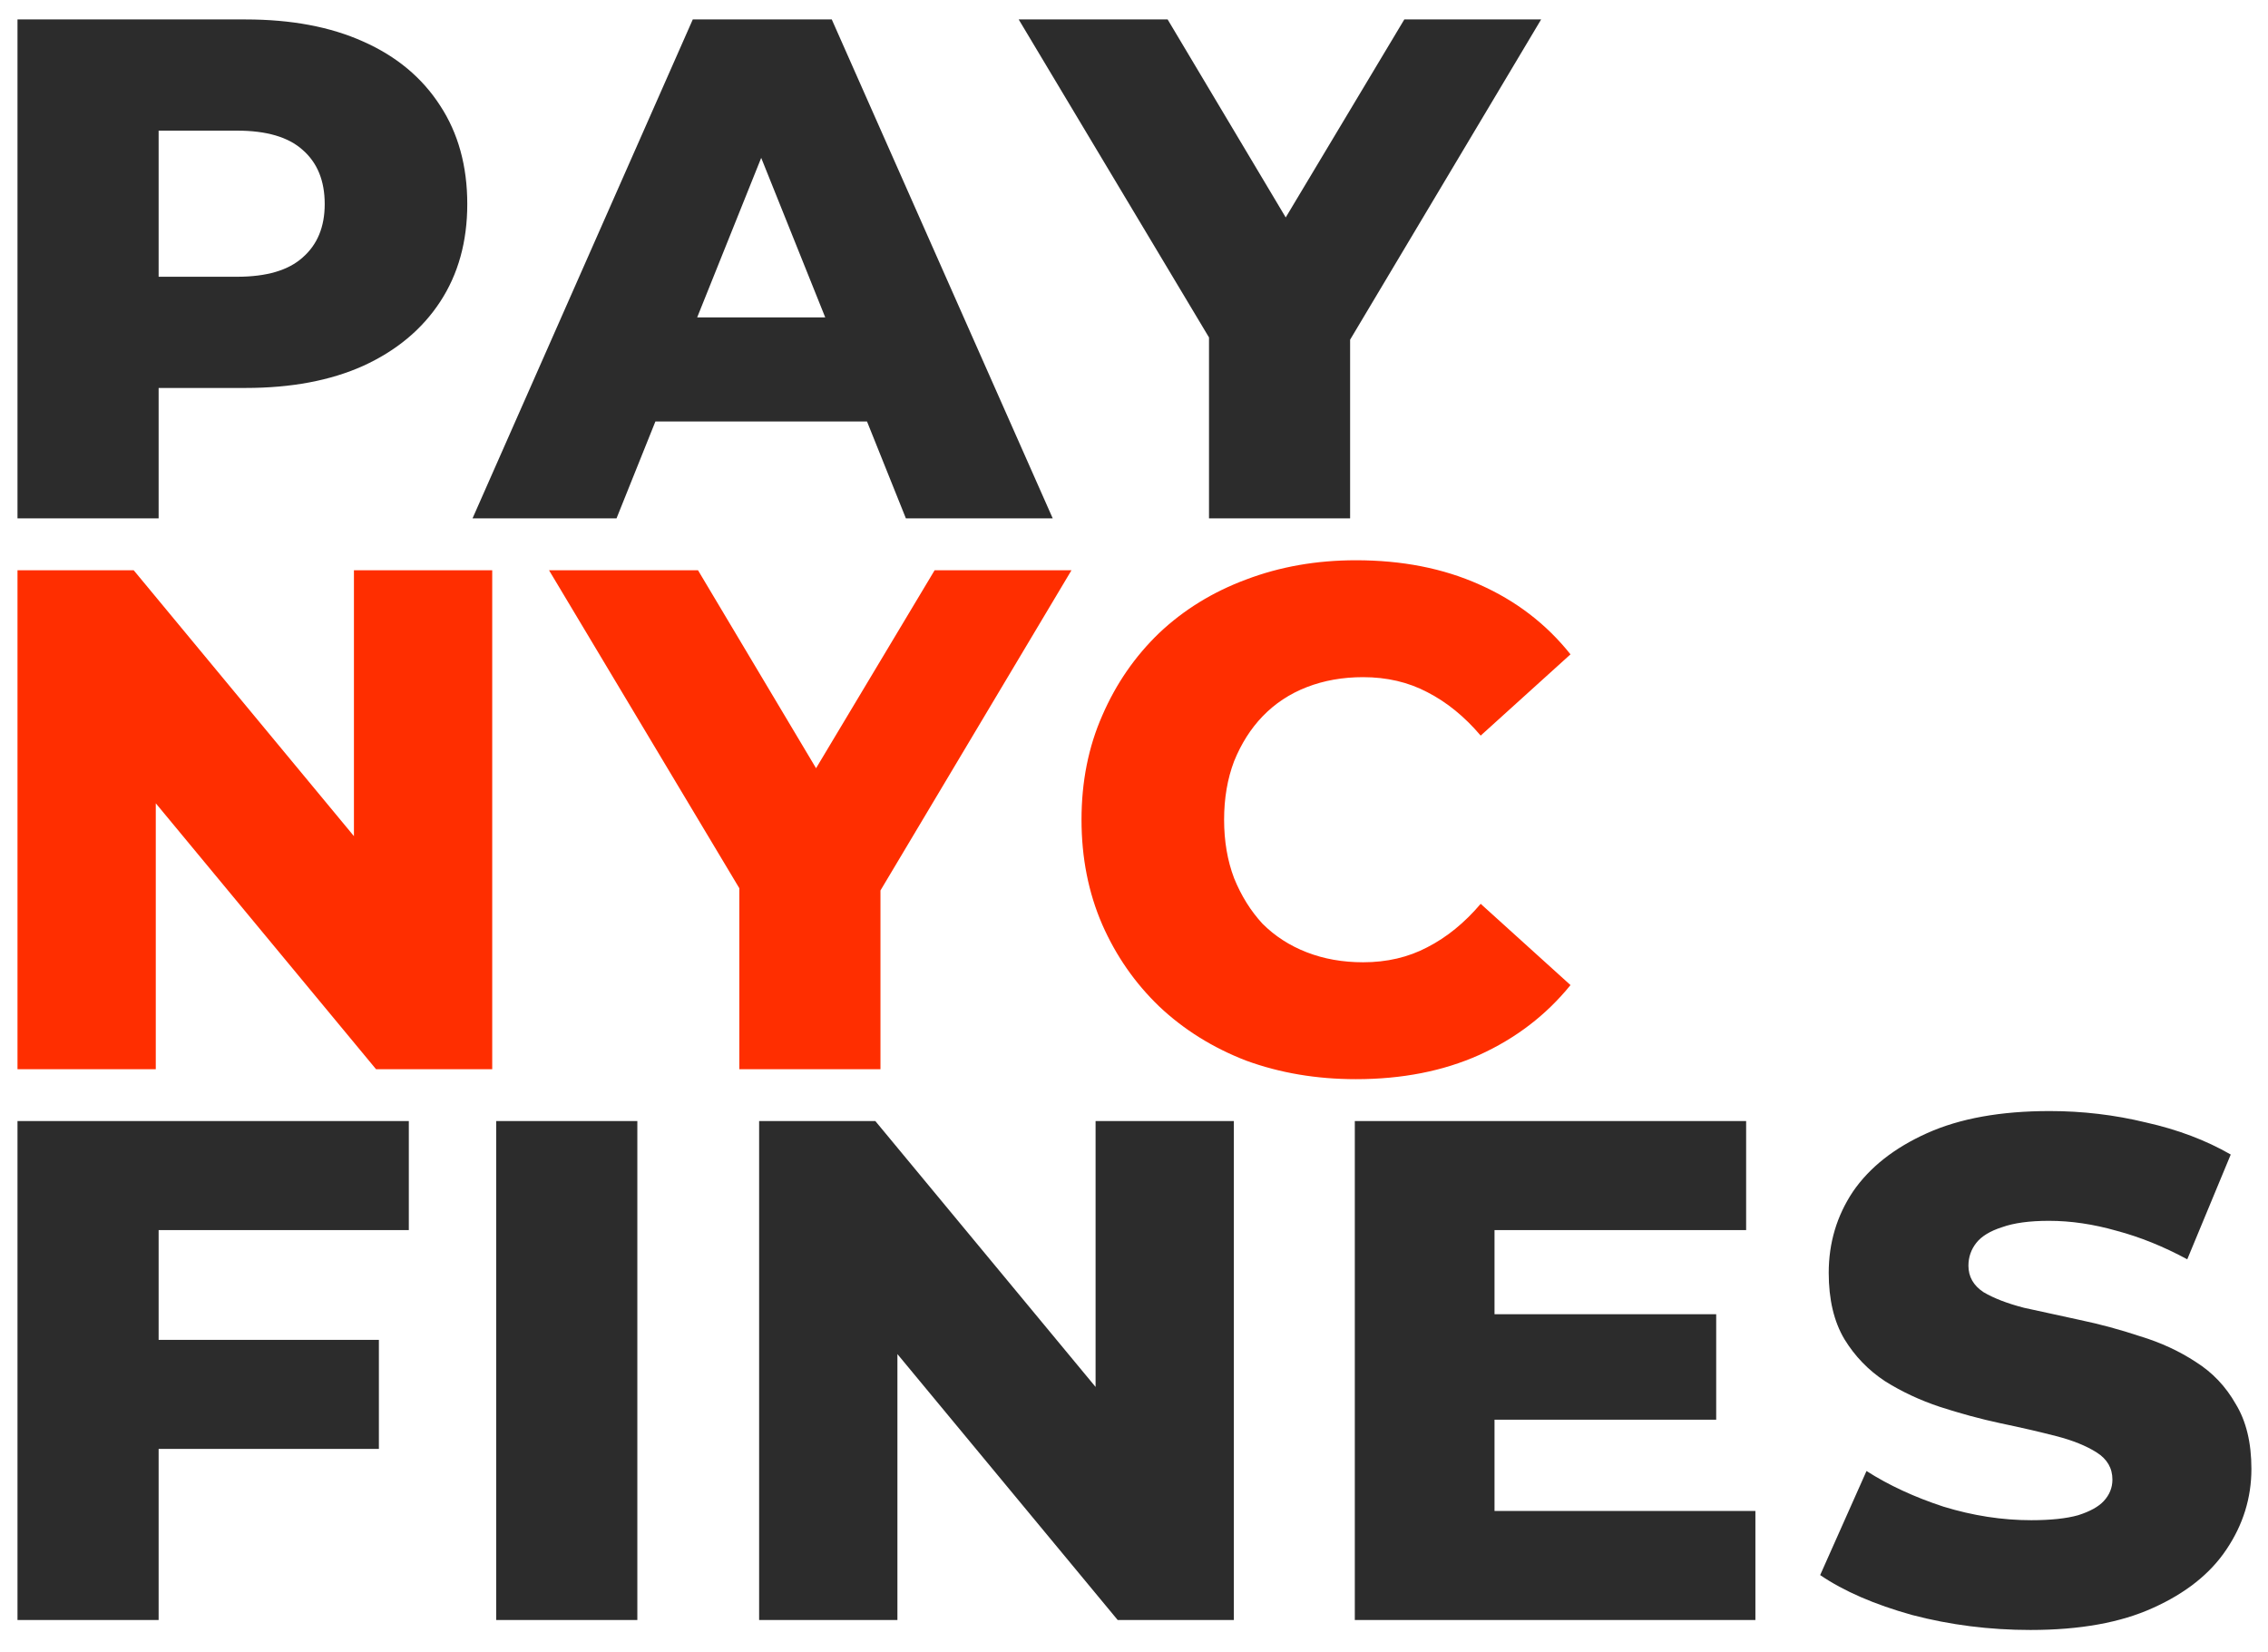 <svg width="70" height="51" viewBox="0 0 70 51" fill="none" xmlns="http://www.w3.org/2000/svg">
<path d="M0.54 16V0.6H7.58C8.988 0.6 10.198 0.827 11.21 1.282C12.237 1.737 13.029 2.397 13.586 3.262C14.143 4.113 14.422 5.125 14.422 6.298C14.422 7.457 14.143 8.461 13.586 9.312C13.029 10.163 12.237 10.823 11.21 11.292C10.198 11.747 8.988 11.974 7.58 11.974H2.96L4.896 10.082V16H0.54ZM4.896 10.544L2.96 8.542H7.316C8.225 8.542 8.9 8.344 9.34 7.948C9.795 7.552 10.022 7.002 10.022 6.298C10.022 5.579 9.795 5.022 9.34 4.626C8.9 4.23 8.225 4.032 7.316 4.032H2.96L4.896 2.03V10.544ZM14.584 16L21.382 0.6H25.672L32.492 16H27.96L22.636 2.734H24.352L19.028 16H14.584ZM18.302 13.008L19.424 9.796H26.948L28.07 13.008H18.302ZM37.315 16V9.488L38.327 12.106L31.441 0.6H36.038L41.011 8.938H38.349L43.343 0.6H47.566L40.703 12.106L41.67 9.488V16H37.315ZM4.588 41.354H11.694V44.72H4.588V41.354ZM4.896 50H0.54V34.6H12.618V37.966H4.896V50ZM15.315 50V34.6H19.671V50H15.315ZM23.43 50V34.6H27.016L35.508 44.852H33.814V34.6H38.082V50H34.496L26.004 39.748H27.698V50H23.43ZM45.819 40.562H52.969V43.818H45.819V40.562ZM46.127 46.634H54.179V50H41.815V34.6H53.893V37.966H46.127V46.634ZM62.668 50.308C61.407 50.308 60.19 50.154 59.016 49.846C57.858 49.523 56.911 49.113 56.178 48.614L57.608 45.402C58.297 45.842 59.09 46.209 59.984 46.502C60.894 46.781 61.795 46.92 62.69 46.92C63.291 46.92 63.776 46.869 64.142 46.766C64.509 46.649 64.773 46.502 64.934 46.326C65.11 46.135 65.198 45.915 65.198 45.666C65.198 45.314 65.037 45.035 64.714 44.83C64.391 44.625 63.974 44.456 63.46 44.324C62.947 44.192 62.375 44.06 61.744 43.928C61.128 43.796 60.505 43.627 59.874 43.422C59.258 43.217 58.694 42.953 58.18 42.63C57.667 42.293 57.249 41.86 56.926 41.332C56.603 40.789 56.442 40.107 56.442 39.286C56.442 38.362 56.691 37.526 57.19 36.778C57.703 36.03 58.466 35.429 59.478 34.974C60.49 34.519 61.752 34.292 63.262 34.292C64.274 34.292 65.264 34.409 66.232 34.644C67.215 34.864 68.088 35.194 68.85 35.634L67.508 38.868C66.775 38.472 66.049 38.179 65.33 37.988C64.612 37.783 63.915 37.68 63.24 37.68C62.639 37.68 62.155 37.746 61.788 37.878C61.422 37.995 61.157 38.157 60.996 38.362C60.835 38.567 60.754 38.802 60.754 39.066C60.754 39.403 60.908 39.675 61.216 39.88C61.539 40.071 61.957 40.232 62.47 40.364C62.998 40.481 63.57 40.606 64.186 40.738C64.817 40.87 65.44 41.039 66.056 41.244C66.687 41.435 67.259 41.699 67.772 42.036C68.285 42.359 68.696 42.791 69.004 43.334C69.327 43.862 69.488 44.529 69.488 45.336C69.488 46.231 69.231 47.059 68.718 47.822C68.219 48.57 67.464 49.171 66.452 49.626C65.455 50.081 64.194 50.308 62.668 50.308Z" fill="#2C2C2C"/>
<path d="M0.54 33V17.6H4.126L12.618 27.852H10.924V17.6H15.192V33H11.606L3.114 22.748H4.808V33H0.54ZM22.819 33V26.488L23.831 29.106L16.945 17.6H21.543L26.515 25.938H23.853L28.847 17.6H33.071L26.207 29.106L27.175 26.488V33H22.819ZM41.85 33.308C40.633 33.308 39.504 33.117 38.462 32.736C37.436 32.34 36.541 31.783 35.779 31.064C35.031 30.345 34.444 29.502 34.019 28.534C33.593 27.551 33.38 26.473 33.38 25.3C33.38 24.127 33.593 23.056 34.019 22.088C34.444 21.105 35.031 20.255 35.779 19.536C36.541 18.817 37.436 18.267 38.462 17.886C39.504 17.49 40.633 17.292 41.85 17.292C43.273 17.292 44.542 17.541 45.657 18.04C46.786 18.539 47.724 19.257 48.472 20.196L45.7 22.704C45.202 22.117 44.652 21.67 44.05 21.362C43.464 21.054 42.804 20.9 42.071 20.9C41.44 20.9 40.861 21.003 40.333 21.208C39.804 21.413 39.35 21.714 38.968 22.11C38.602 22.491 38.309 22.953 38.089 23.496C37.883 24.039 37.781 24.64 37.781 25.3C37.781 25.96 37.883 26.561 38.089 27.104C38.309 27.647 38.602 28.116 38.968 28.512C39.35 28.893 39.804 29.187 40.333 29.392C40.861 29.597 41.44 29.7 42.071 29.7C42.804 29.7 43.464 29.546 44.05 29.238C44.652 28.93 45.202 28.483 45.7 27.896L48.472 30.404C47.724 31.328 46.786 32.047 45.657 32.56C44.542 33.059 43.273 33.308 41.85 33.308Z" fill="#FF2E00"/>
</svg>
